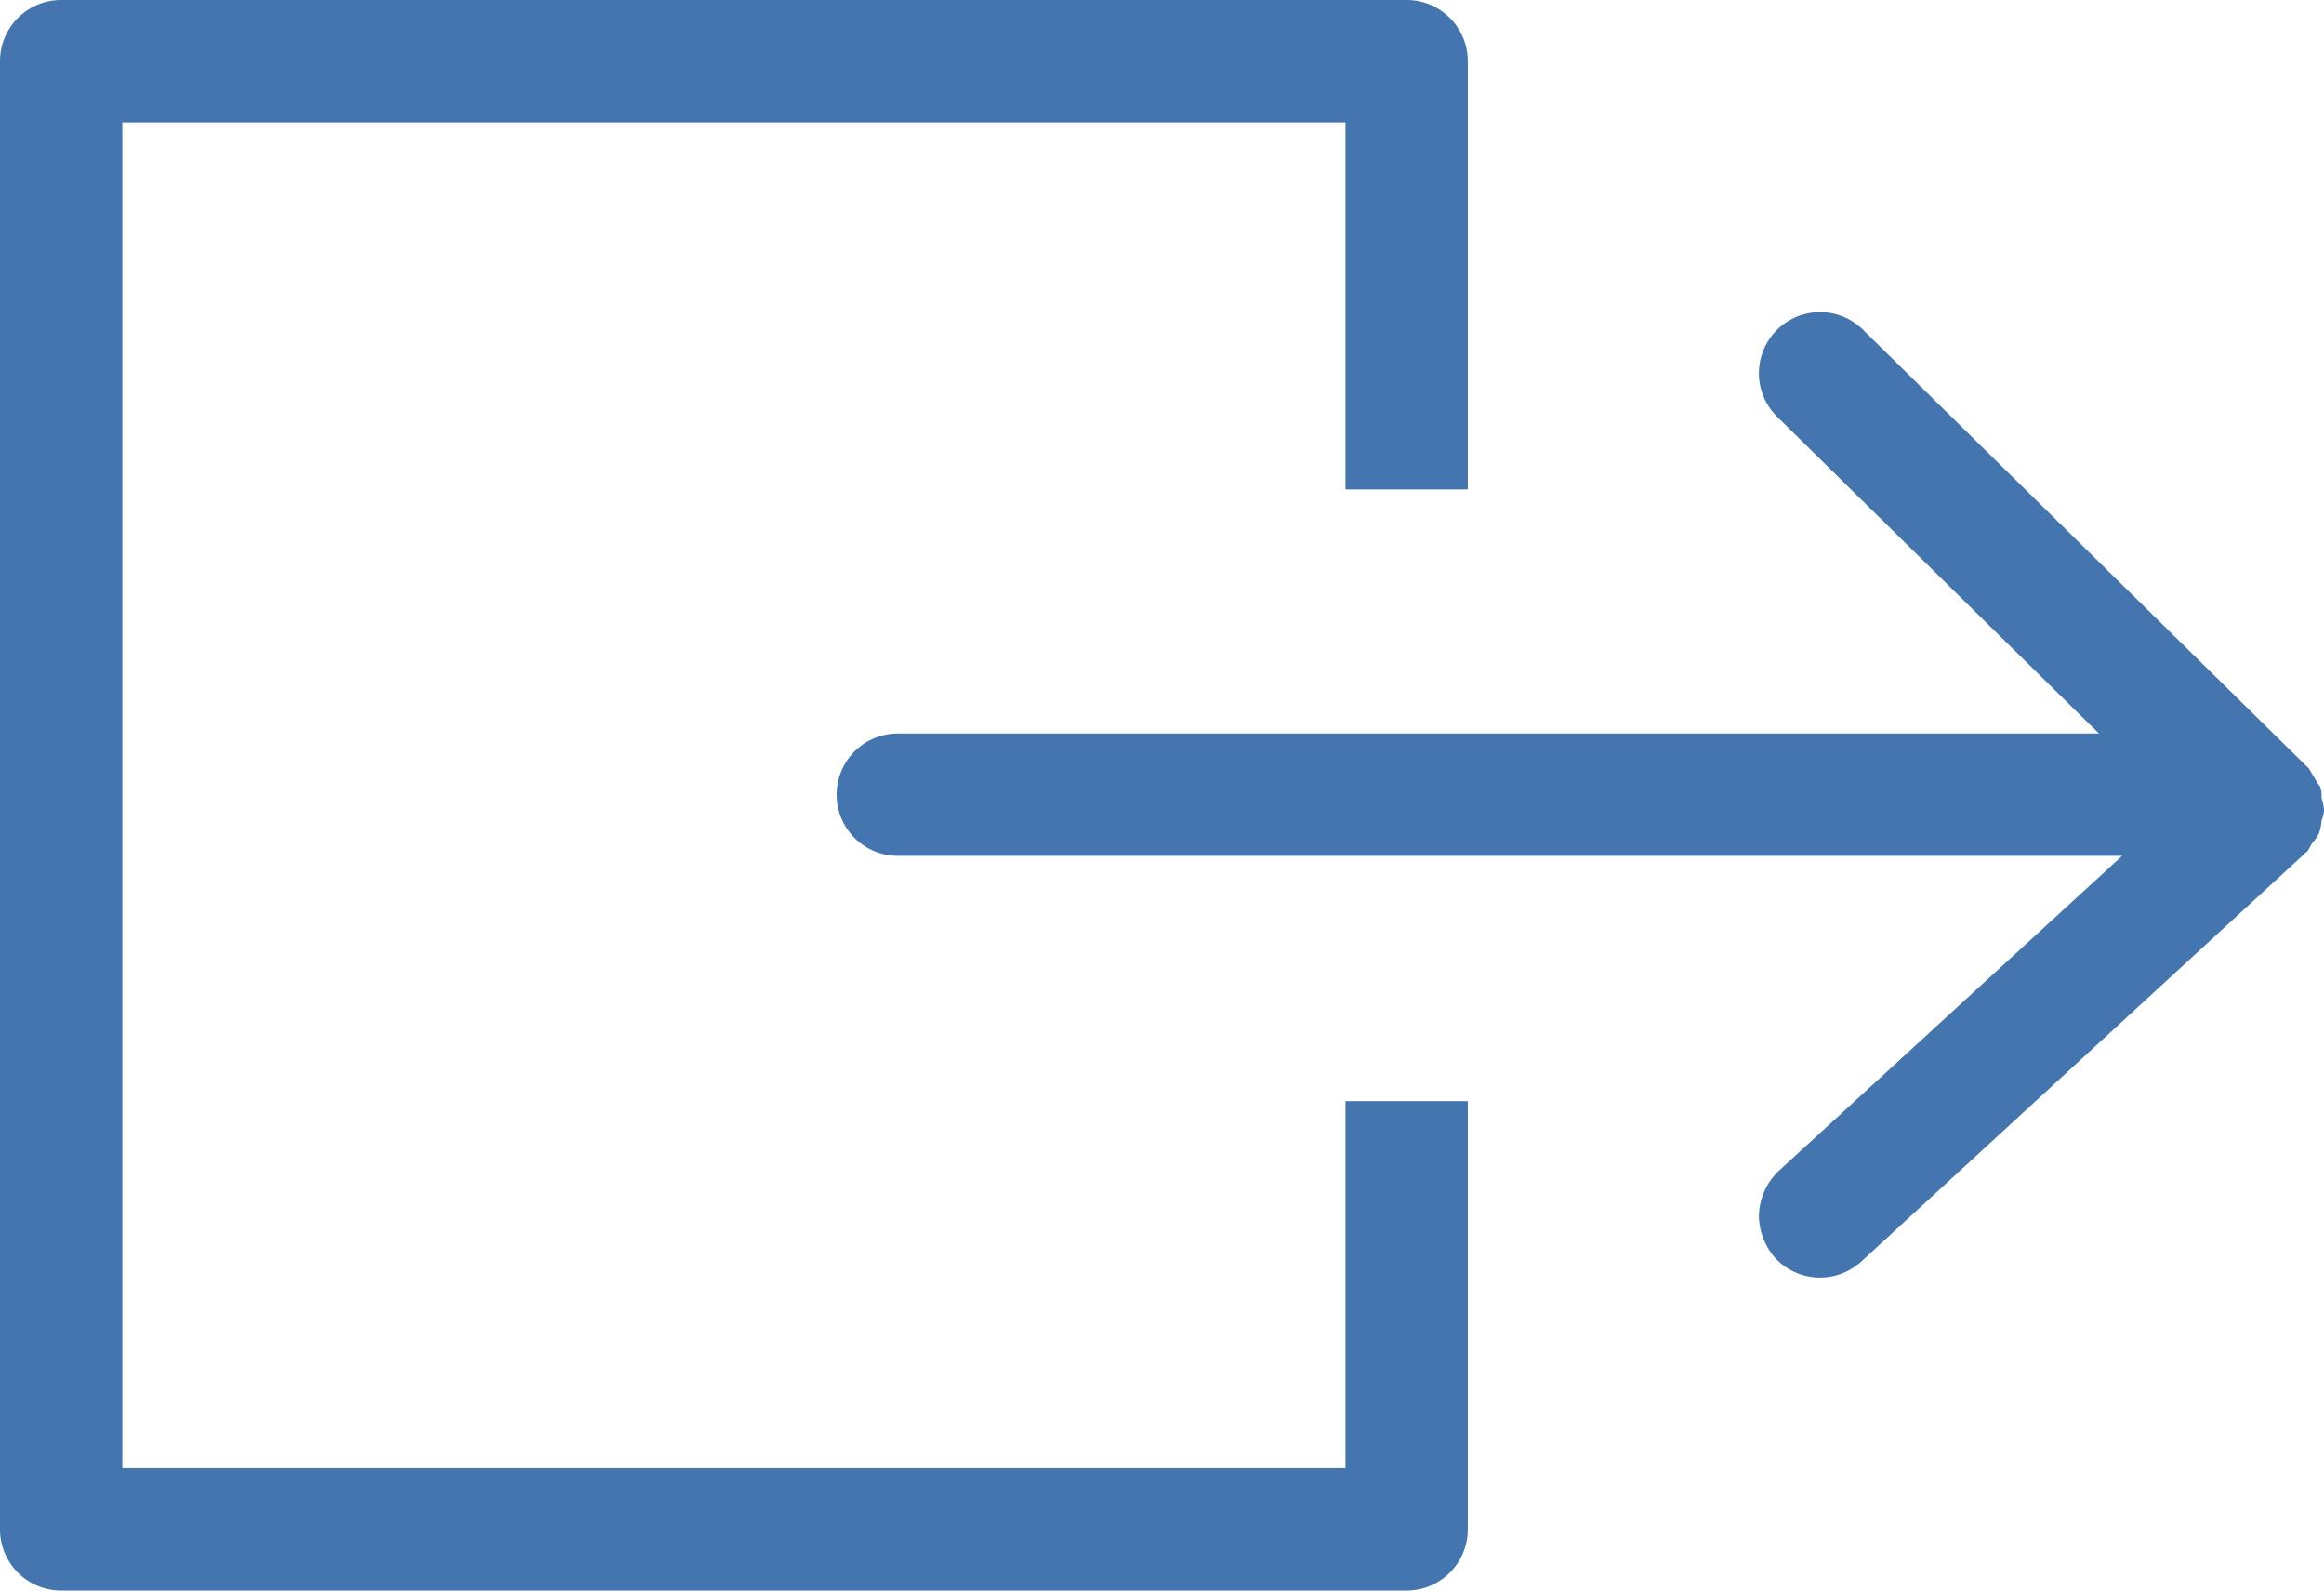 <svg xmlns="http://www.w3.org/2000/svg" width="19" height="13" viewBox="0 0 19 13"><path data-name="cmn/out_site_ico.svg" d="M1196.98 726.705a.23.23 0 0 0 .02-.08.323.323 0 0 0-.02-.1.3.3 0 0 0-.01-.094.39.39 0 0 1-.05-.078c-.02-.027-.03-.056-.05-.08a.07.07 0 0 0-.01-.008s-.01-.007-.01-.01l-3.62-3.561a.5.5 0 0 0-.85.356.5.5 0 0 0 .15.357l2.63 2.588h-9.82a.5.5 0 0 0 0 1h10.01l-2.81 2.577a.524.524 0 0 0-.16.368.538.538 0 0 0 .13.338.5.5 0 0 0 .71.03l3.62-3.329s0-.007.01-.01 0 0 .01-.007c.02-.024.03-.053.05-.08a.284.284 0 0 0 .05-.074.4.4 0 0 0 .02-.103ZM1190 732.5V729h-1v3h-10v-11h10v3h1v-3.5a.5.5 0 0 0-.5-.5h-11a.5.5 0 0 0-.5.5v12a.5.5 0 0 0 .5.5h11a.5.5 0 0 0 .5-.5Z" transform="translate(-1178 -720)" style="fill:#4575ae;fill-rule:evenodd"/></svg>
